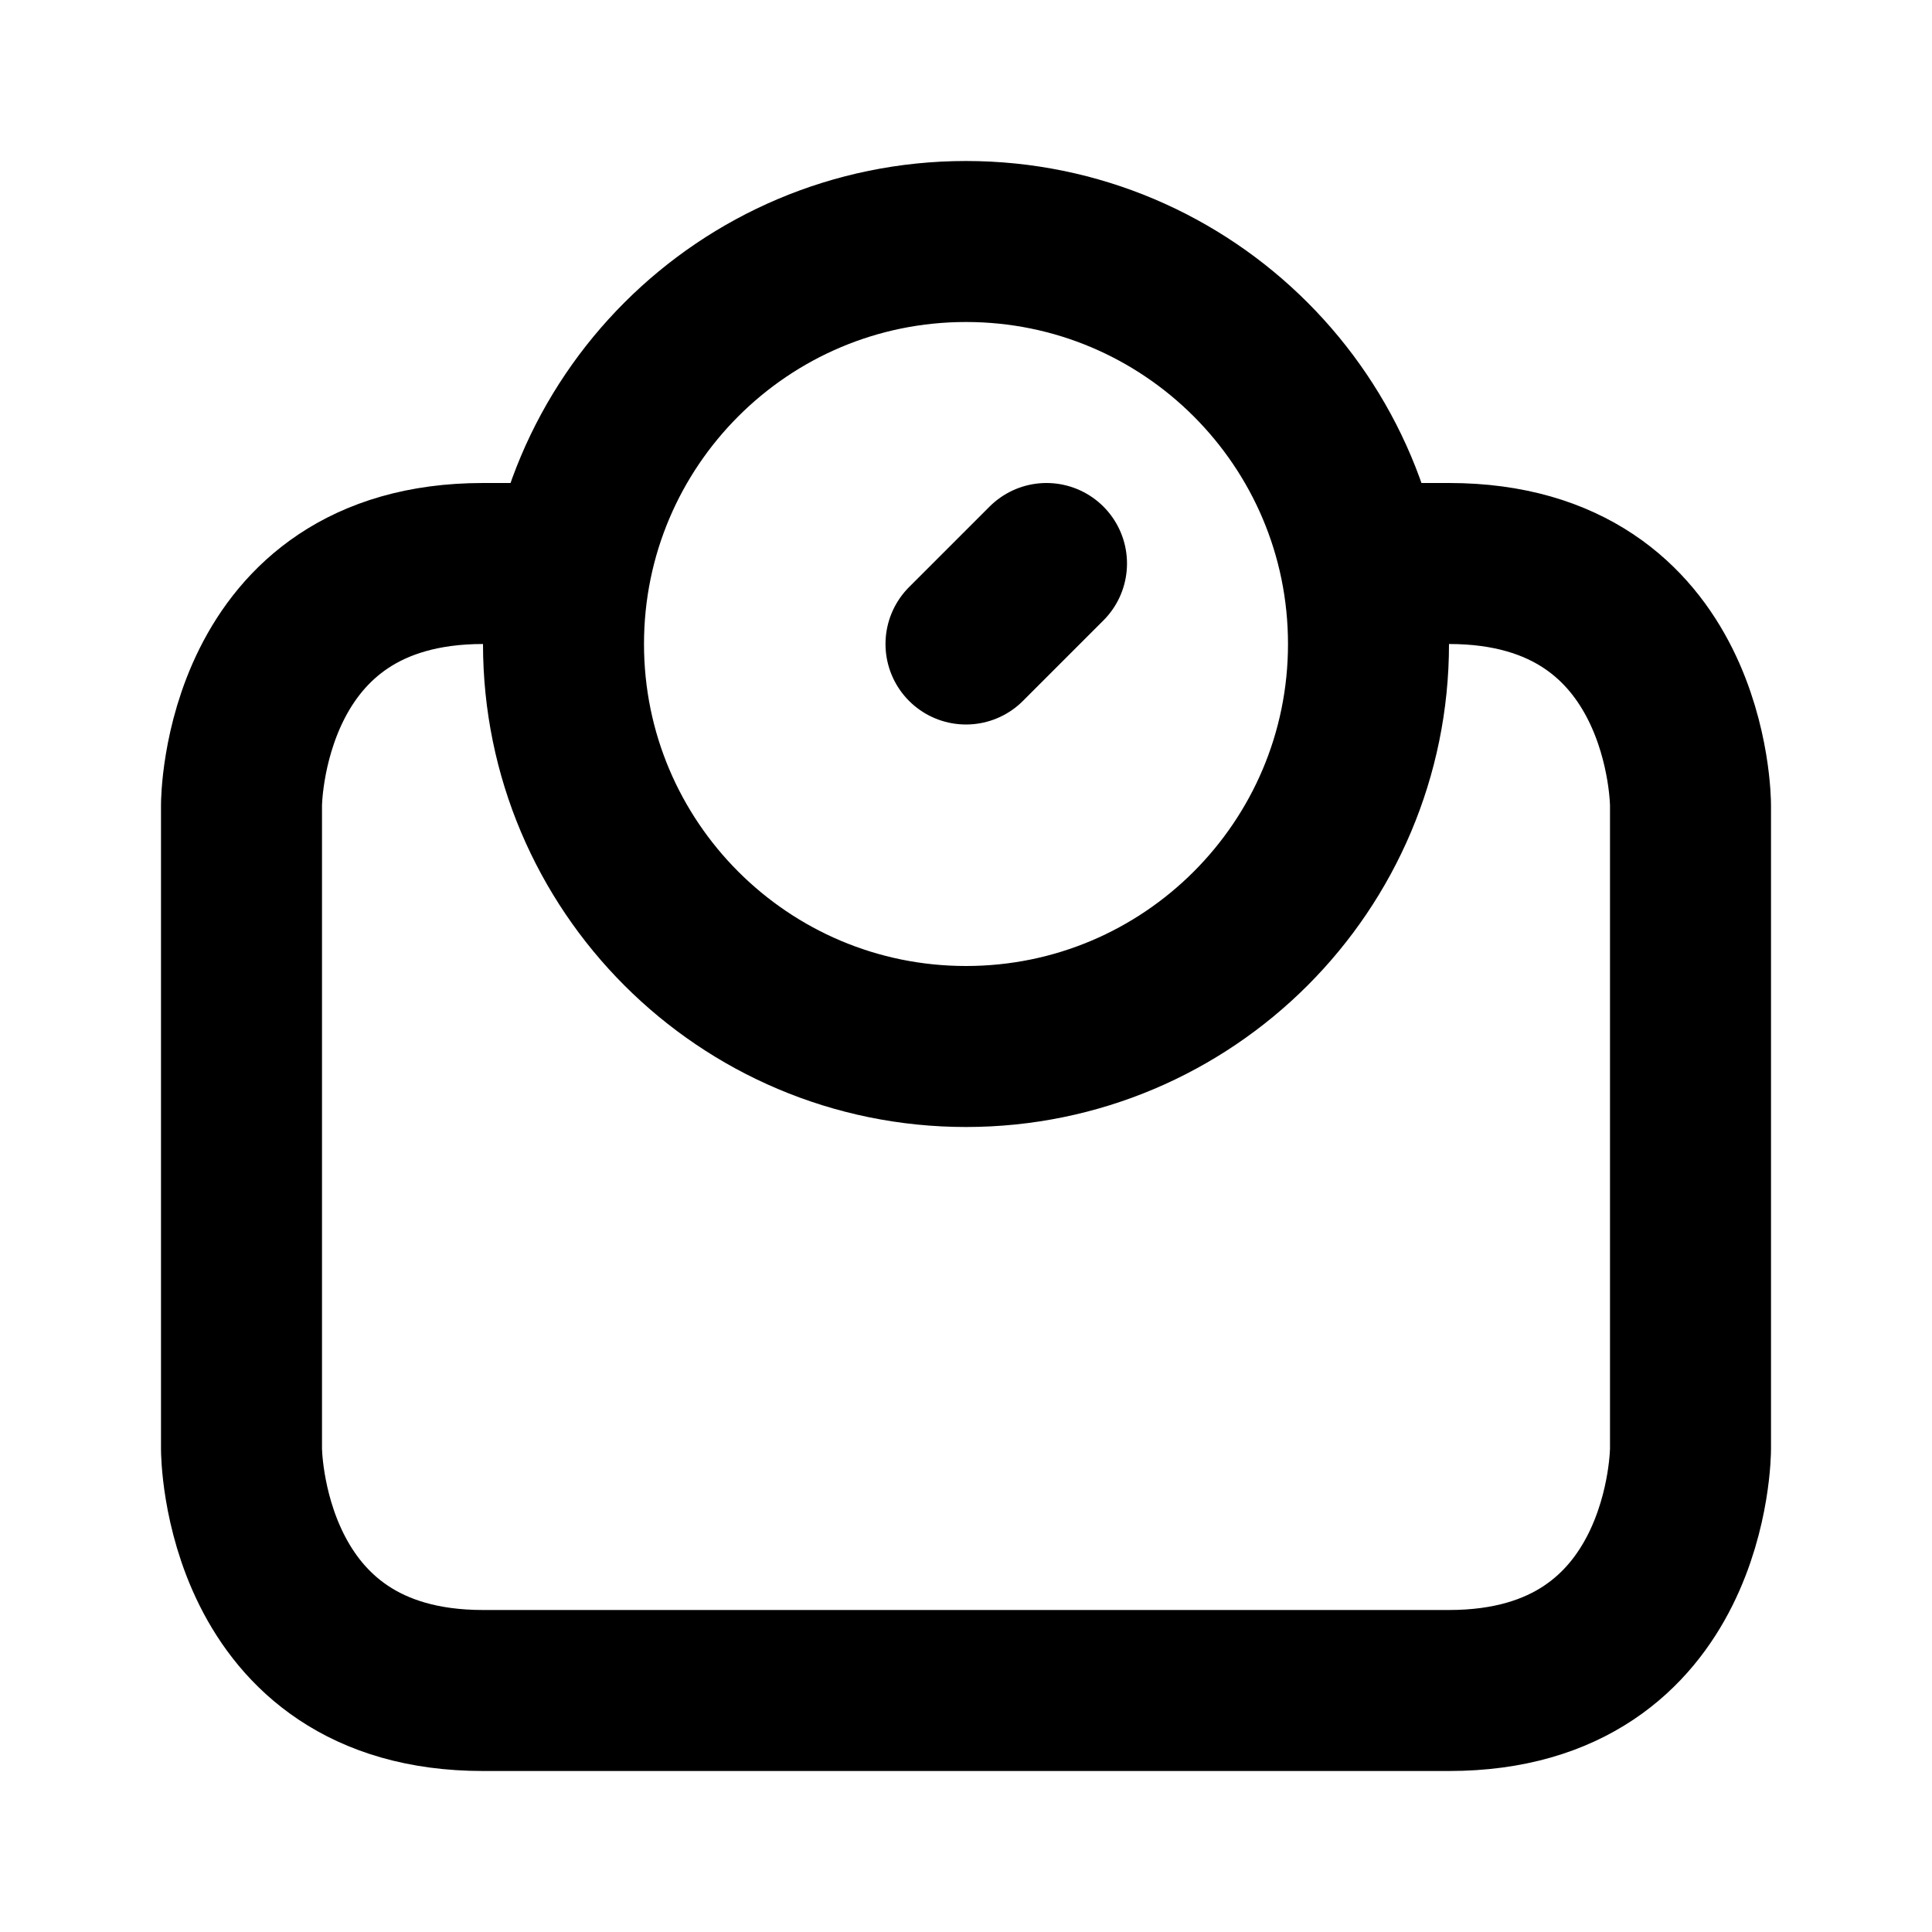 <svg xmlns="http://www.w3.org/2000/svg" viewBox="0 0 24 24" width="1em" height="1em">
<path fill="none" stroke="currentColor" stroke-linecap="round" stroke-linejoin="round" stroke-width="2" d="M7 7L6 7C3 7 3 10 3 10L3 18C3 18 3 21 6 21L18 21C21 21 21 18 21 18L21 10C21 10 21 7 18 7L17 7M7 8C7 5.239 9.239 3 12 3C14.761 3 17 5.239 17 8C17 10.761 14.761 13 12 13C9.239 13 7 10.761 7 8ZM13 7L12 8"/>
</svg>